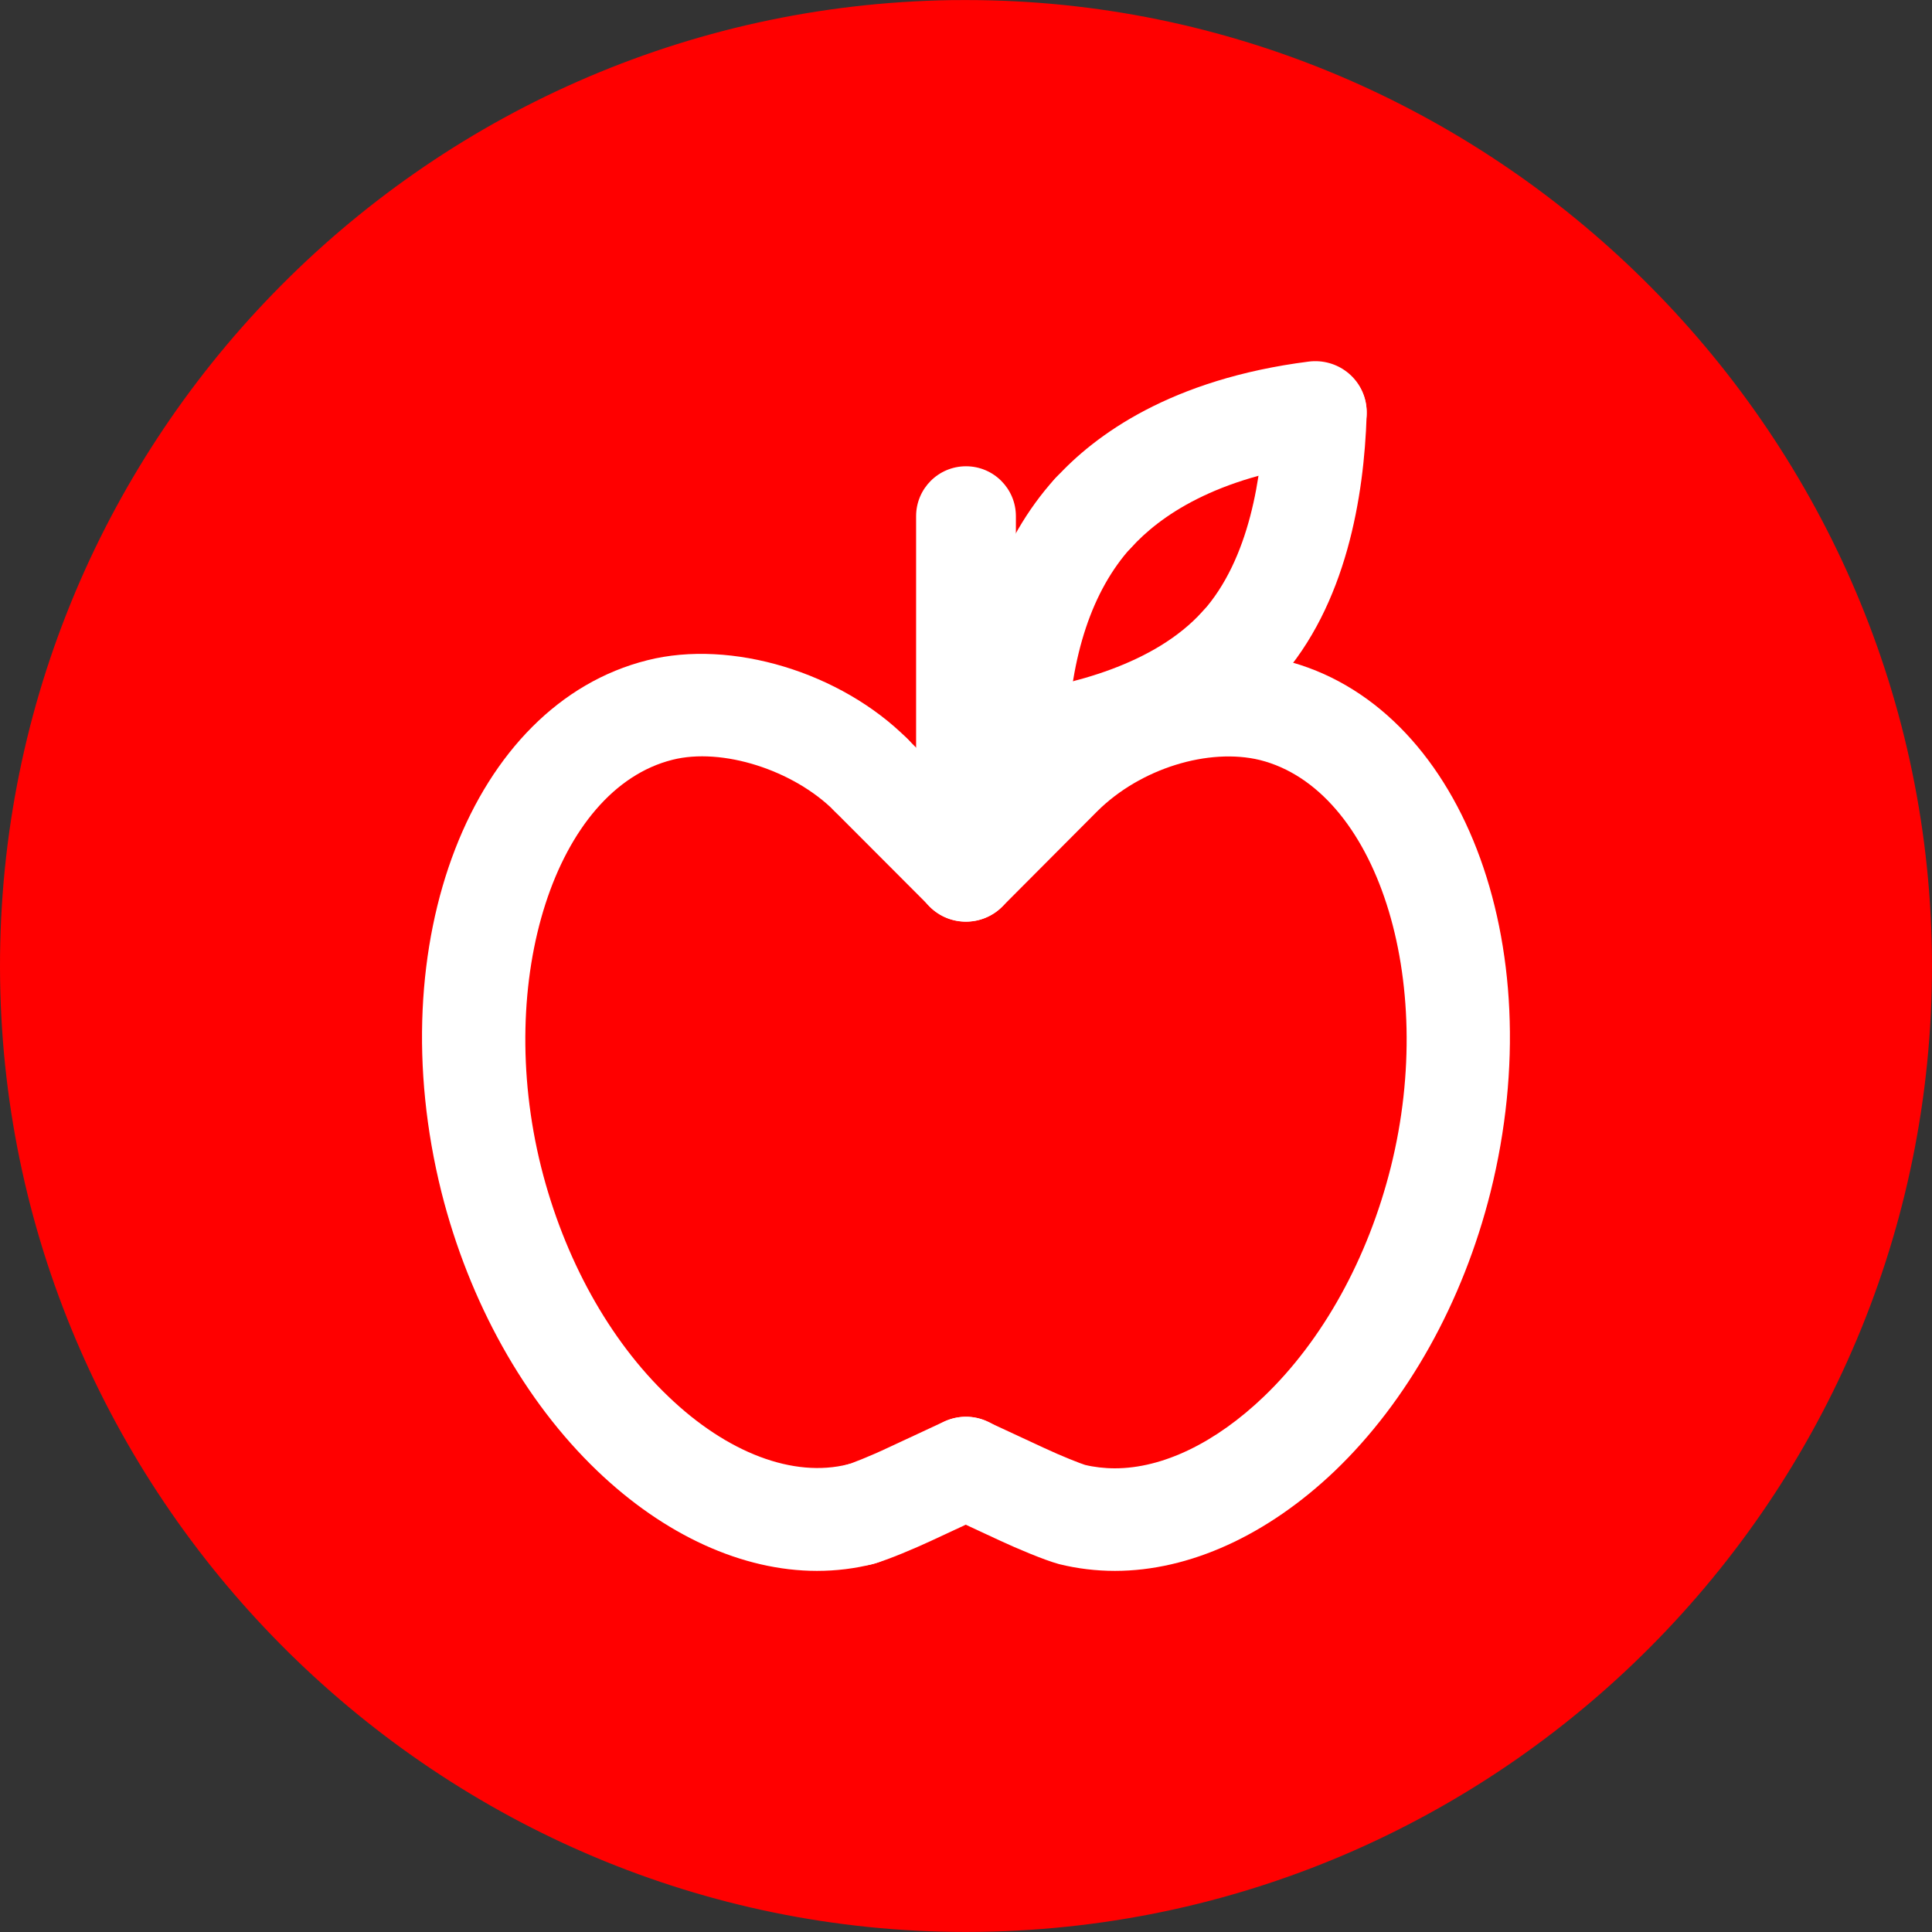 <?xml version="1.0" encoding="utf-8"?>
<!-- Generator: Adobe Illustrator 16.0.0, SVG Export Plug-In . SVG Version: 6.00 Build 0)  -->
<!DOCTYPE svg PUBLIC "-//W3C//DTD SVG 1.1//EN" "http://www.w3.org/Graphics/SVG/1.1/DTD/svg11.dtd">
<svg version="1.1" id="Layer_1" xmlns="http://www.w3.org/2000/svg" xmlns:xlink="http://www.w3.org/1999/xlink" x="0px" y="0px"
	 width="35px" height="35px" viewBox="0 0 35 35" enable-background="new 0 0 35 35" xml:space="preserve">
<rect x="0" y="0" width="35" height="35" fill="#333333" stroke="none"/>
<g id="Layer_2" display="none">
	<rect x="-114" y="-585" display="inline" fill="#00FF00" width="173" height="936"/>
</g>
<g id="Layer_3">
</g>
<g>
	<g>
		<path fill="#FF0000" d="M17.742,34.066c9.135-0.133,16.458-7.674,16.326-16.811C33.932,8.122,26.393,0.798,17.257,0.932
			C8.121,1.065,0.798,8.606,0.932,17.741C1.064,26.877,8.605,34.2,17.742,34.066L17.742,34.066z"/>
		<path fill="#FF0000" d="M17.498,34.999c-9.51,0-17.357-7.736-17.496-17.244C-0.139,8.108,7.596,0.144,17.244,0.002l0.26-0.001
			c9.505,0,17.354,7.734,17.494,17.242c0.141,9.647-7.596,17.612-17.242,17.754L17.498,34.999z M17.504,1.86l-0.232,0.002
			C8.65,1.988,1.736,9.105,1.863,17.727c0.123,8.498,7.139,15.411,15.636,15.412l0.229-0.002c8.621-0.127,15.535-7.244,15.41-15.867
			C33.012,8.773,25.998,1.86,17.504,1.86z"/>
	</g>
	<g>
		<g>
			<g>
				<g>
					<path fill="#FFFFFF" d="M14.8,28.458c-1.349,0-2.764-0.646-3.983-1.815c-1.317-1.262-2.318-3.055-2.82-5.048
						c-1.128-4.516,0.546-8.836,3.73-9.634c1.521-0.385,3.508,0.218,4.709,1.421c0.362,0.364,0.362,0.953-0.002,1.315
						c-0.363,0.363-0.953,0.361-1.313-0.001c-0.746-0.749-2.042-1.159-2.938-0.932c-2.117,0.53-3.229,3.978-2.38,7.378
						c0.416,1.656,1.233,3.134,2.304,4.156c1.065,1.023,2.268,1.48,3.258,1.229c0.498-0.122,1.004,0.179,1.129,0.678
						c0.124,0.498-0.18,1.003-0.678,1.128C15.486,28.417,15.145,28.458,14.8,28.458z"/>
				</g>
				<g>
					<path fill="#FFFFFF" d="M20.199,28.458c-0.344,0-0.684-0.041-1.014-0.123c-0.269-0.073-0.773-0.288-1.056-0.419l-1.022-0.475
						c-0.465-0.217-0.668-0.771-0.451-1.235c0.216-0.465,0.767-0.67,1.234-0.451l1.025,0.476c0.309,0.145,0.661,0.283,0.741,0.307
						c0.159,0.039,0.349,0.062,0.541,0.062c0.866,0,1.823-0.461,2.698-1.299c1.067-1.022,1.886-2.5,2.301-4.158
						c0.85-3.398-0.262-6.847-2.374-7.375c-0.919-0.223-2.159,0.146-2.947,0.932l-1.719,1.725c-0.361,0.362-0.951,0.364-1.314,0.002
						c-0.362-0.362-0.364-0.951-0.002-1.315l1.72-1.726c1.236-1.235,3.16-1.805,4.711-1.422c3.187,0.797,4.858,5.118,3.731,9.633
						c-0.5,1.993-1.501,3.786-2.819,5.049C22.962,27.812,21.547,28.458,20.199,28.458z"/>
				</g>
				<g>
					<path fill="#FFFFFF" d="M15.587,28.362c-0.411,0-0.787-0.275-0.897-0.691c-0.133-0.496,0.164-1.006,0.66-1.138
						c0.074-0.021,0.416-0.154,0.73-0.303l1.027-0.478c0.47-0.216,1.021-0.013,1.235,0.453c0.216,0.466,0.015,1.019-0.452,1.233
						l-1.025,0.477c-0.264,0.123-0.782,0.346-1.039,0.414C15.747,28.354,15.666,28.362,15.587,28.362z"/>
				</g>
				<g>
					<path fill="#FFFFFF" d="M17.5,16.695c-0.238,0-0.477-0.091-0.658-0.273l-1.723-1.726c-0.362-0.363-0.362-0.952,0.001-1.315
						c0.364-0.363,0.95-0.362,1.315,0.001l1.723,1.727c0.361,0.363,0.361,0.952-0.001,1.314
						C17.977,16.604,17.736,16.695,17.5,16.695z"/>
				</g>
			</g>
			<g>
				<path fill="#FFFFFF" d="M17.5,15.689c-0.5,0-0.904-0.405-0.904-0.905V9.352c0-0.5,0.404-0.905,0.904-0.905
					s0.904,0.405,0.904,0.905v5.432C18.404,15.284,18,15.689,17.5,15.689z"/>
			</g>
		</g>
		<g>
			<g>
				<path fill="#FFFFFF" d="M18.402,14.344c-0.012,0-0.021-0.001-0.032-0.001c-0.513-0.021-0.915-0.38-0.896-0.894l0.93,0.036
					l-0.928-0.107c0.082-2.035,0.631-3.594,1.635-4.707c0.348-0.382,0.935-0.41,1.314-0.067c0.381,0.344,0.411,0.932,0.067,1.313
					c-0.706,0.782-1.095,1.946-1.155,3.461C19.318,13.881,18.9,14.344,18.402,14.344z"/>
			</g>
			<g>
				<path fill="#FFFFFF" d="M22.473,12.634c-0.222,0-0.443-0.079-0.621-0.239c-0.383-0.344-0.412-0.932-0.069-1.312
					c0.858-0.954,1.081-2.477,1.116-3.586c0.017-0.508,0.399-0.96,0.943-0.928c0.508,0.009,0.916,0.395,0.916,0.902v0.055
					c-0.047,1.449-0.359,3.429-1.594,4.8C22.98,12.529,22.729,12.634,22.473,12.634z"/>
			</g>
			<g>
				<path fill="#FFFFFF" d="M18.402,14.416c-0.459,0-0.859-0.341-0.92-0.81c-0.067-0.509,0.291-0.976,0.801-1.043
					c1.117-0.146,2.631-0.523,3.5-1.484c0.346-0.381,0.933-0.409,1.312-0.065c0.381,0.345,0.411,0.934,0.065,1.313
					c-1.249,1.381-3.211,1.894-4.638,2.08C18.482,14.413,18.443,14.416,18.402,14.416z"/>
			</g>
			<g>
				<path fill="#FFFFFF" d="M19.805,10.224c-0.225,0-0.447-0.08-0.625-0.241c-0.382-0.345-0.41-0.934-0.064-1.313
					c0.719-0.792,2.1-1.803,4.596-2.12c0.514-0.062,0.977,0.296,1.04,0.805c0.063,0.51-0.296,0.975-0.806,1.04
					c-1.934,0.246-2.944,0.966-3.452,1.525C20.309,10.121,20.057,10.224,19.805,10.224z"/>
			</g>
		</g>
	</g>
</g>
</svg>
